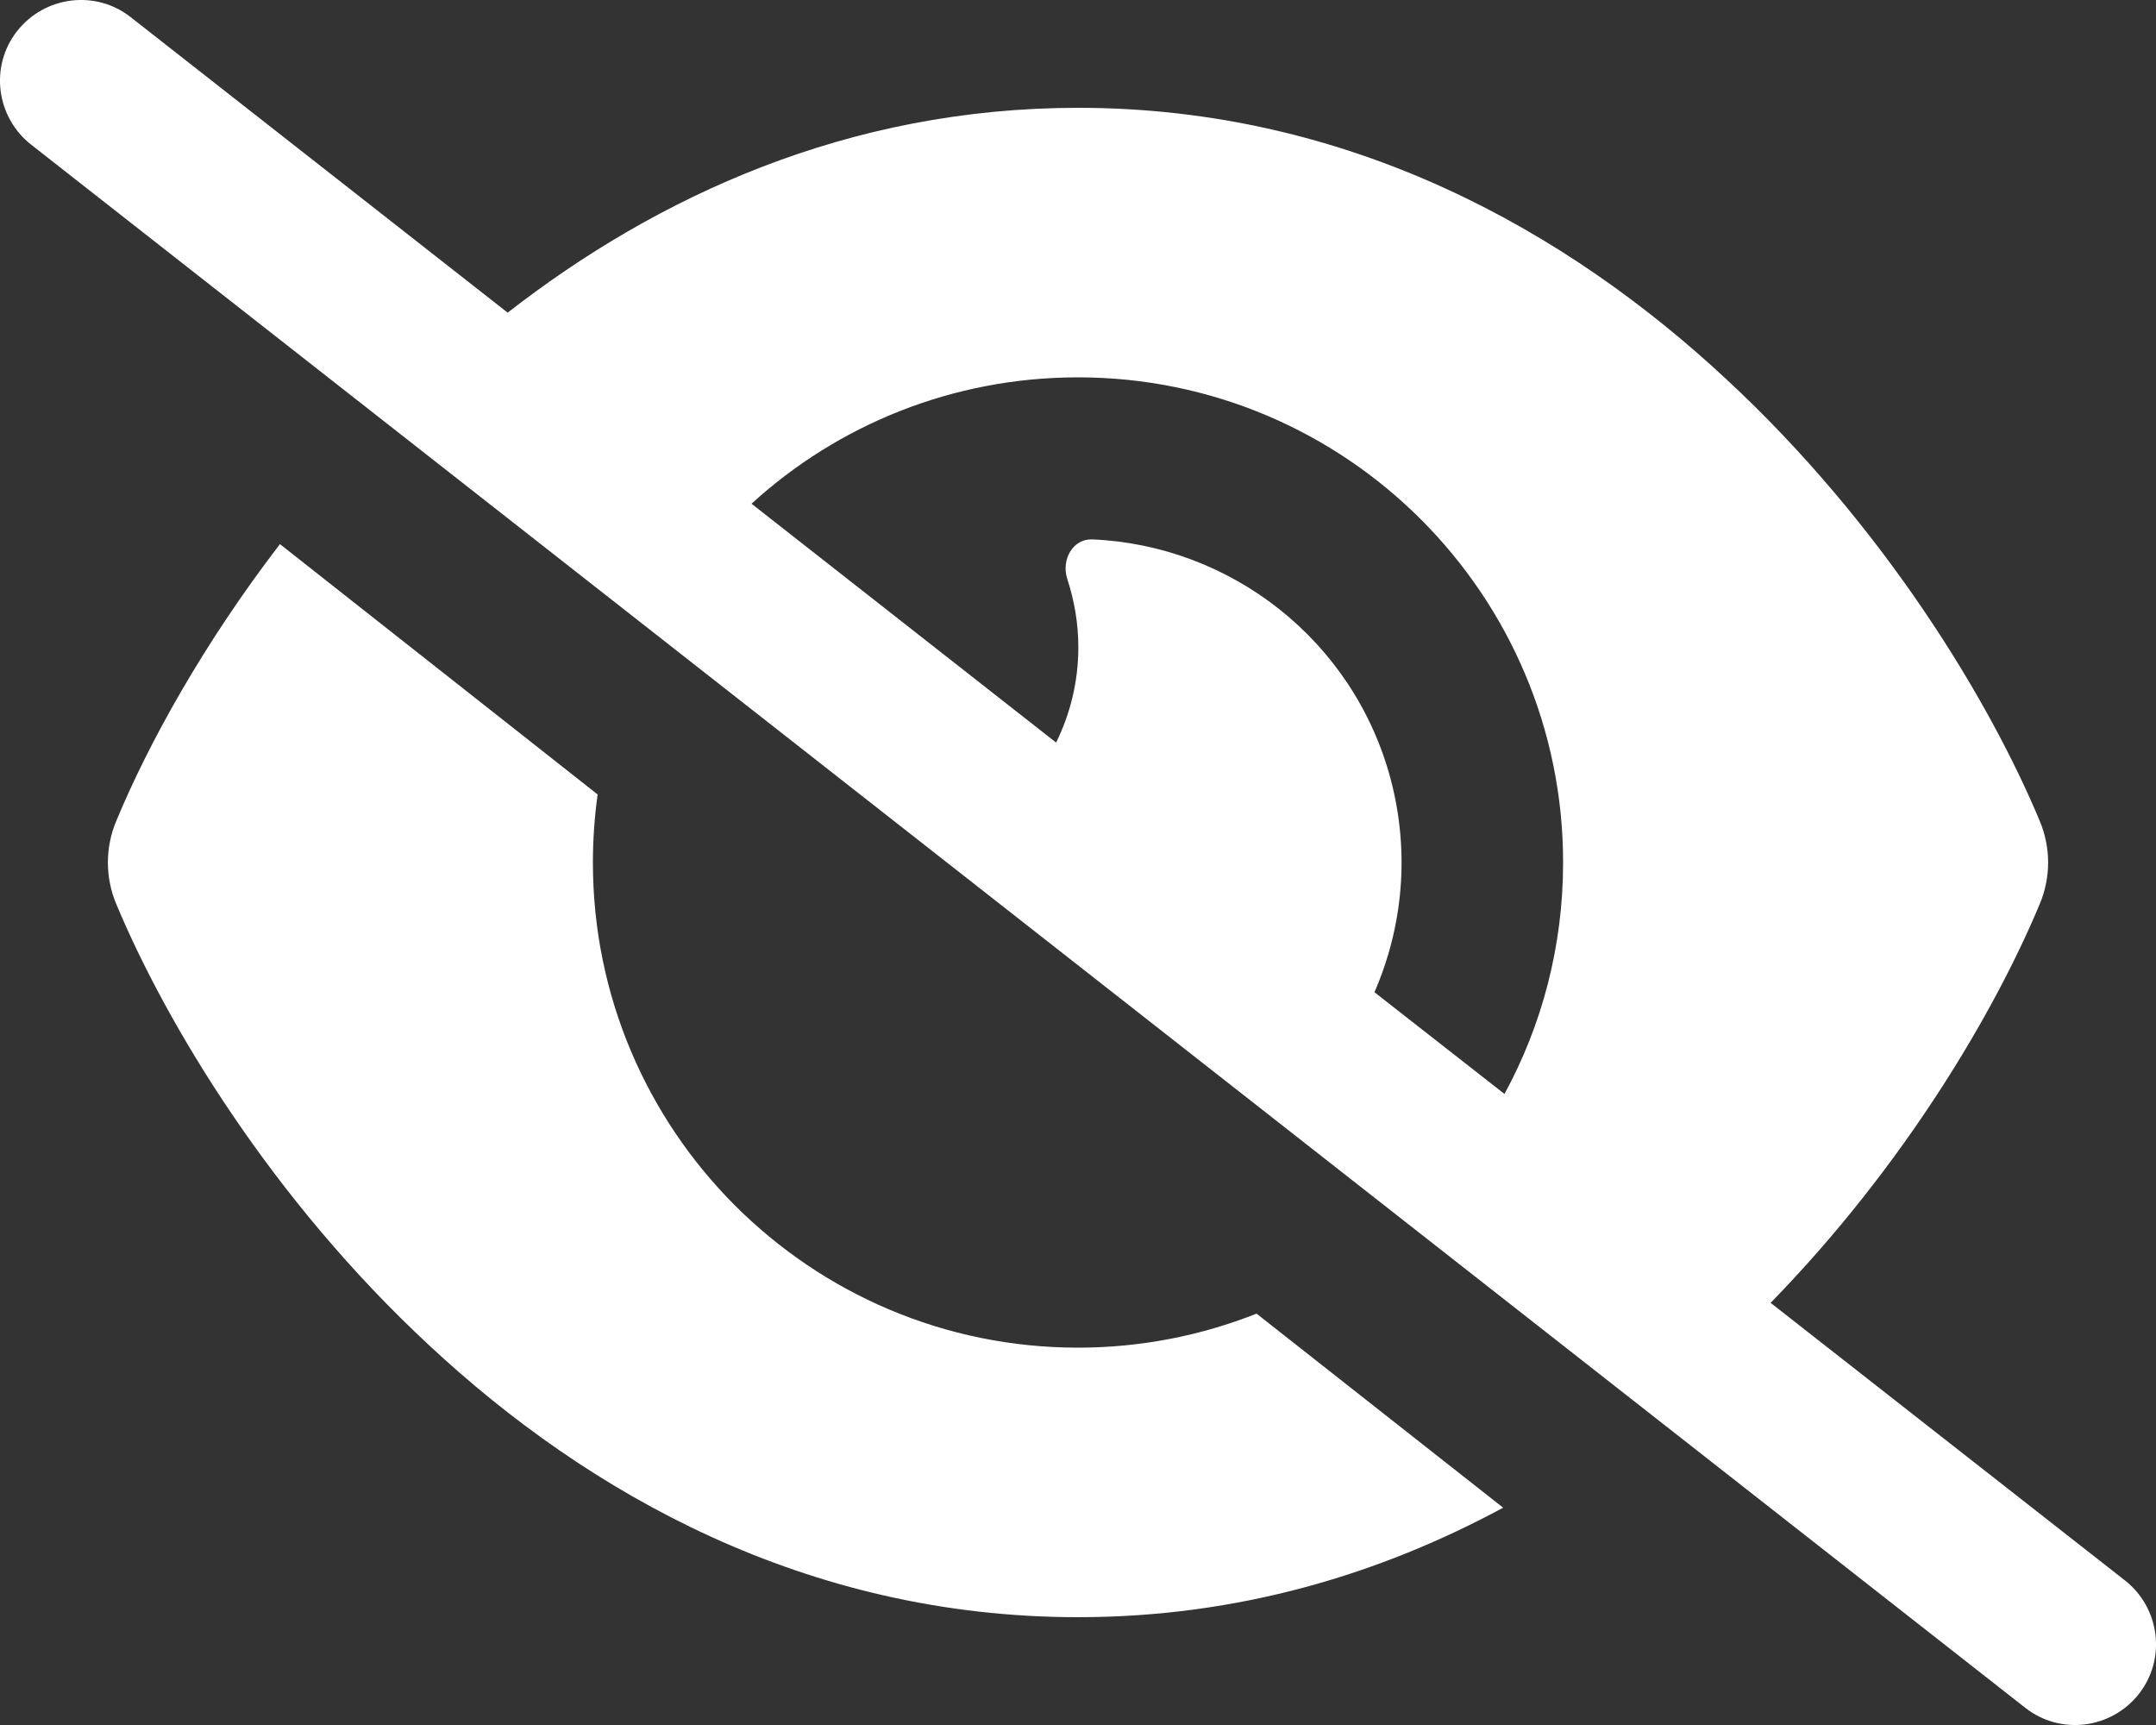 <?xml version="1.0" encoding="UTF-8"?>
<svg id="Layer_1" xmlns="http://www.w3.org/2000/svg" version="1.1" viewBox="0 0 640 512">
  <rect x="0" y="0" width="640" height="512" fill="#333333" stroke="none"/>
  <!-- Generator: Adobe Illustrator 29.5.1, SVG Export Plug-In . SVG Version: 2.1.0 Build 141)  -->
  <defs>
    <style>
      .st0 {
        fill: #fff;
      }
    </style>
  </defs>
  <path class="st0" d="M38.8,5.1C28.4-3.1,13.3-1.2,5.1,9.2-3.1,19.6-1.2,34.7,9.2,42.9l592,464c10.4,8.2,25.5,6.3,33.7-4.1s6.3-25.5-4.1-33.7l-105.2-82.4c39.6-40.6,66.4-86.1,79.9-118.4,3.3-7.9,3.3-16.7,0-24.6-14.9-35.7-46.2-87.7-93-131.1-47-43.8-111.7-80.6-192.5-80.6-68.2,0-125,26.3-169.3,60.8L38.8,5.1ZM223.1,149.5c25.5-23.3,59.6-37.5,96.9-37.5,79.5,0,144,64.5,144,144,0,24.9-6.3,48.3-17.4,68.7l-38.6-30.2c8.4-19.3,10.6-41.4,4.8-63.3-11.1-41.5-47.8-69.4-88.6-71.1-5.8-.2-9.2,6.1-7.4,11.7,2.1,6.4,3.3,13.2,3.3,20.3,0,10.2-2.4,19.8-6.6,28.3l-90.3-70.8-.1-.1ZM373,389.9c-16.4,6.5-34.3,10.1-53,10.1-79.5,0-144-64.5-144-144,0-6.9.5-13.6,1.4-20.2l-94.3-74.3c-22.8,29.7-39.1,59.3-48.6,82.2-3.3,7.9-3.3,16.7,0,24.6,14.9,35.7,46.2,87.7,93,131.1,47,43.8,111.7,80.6,192.5,80.6,47.8,0,89.9-12.9,126.2-32.5l-73.2-57.6Z"/>
</svg>